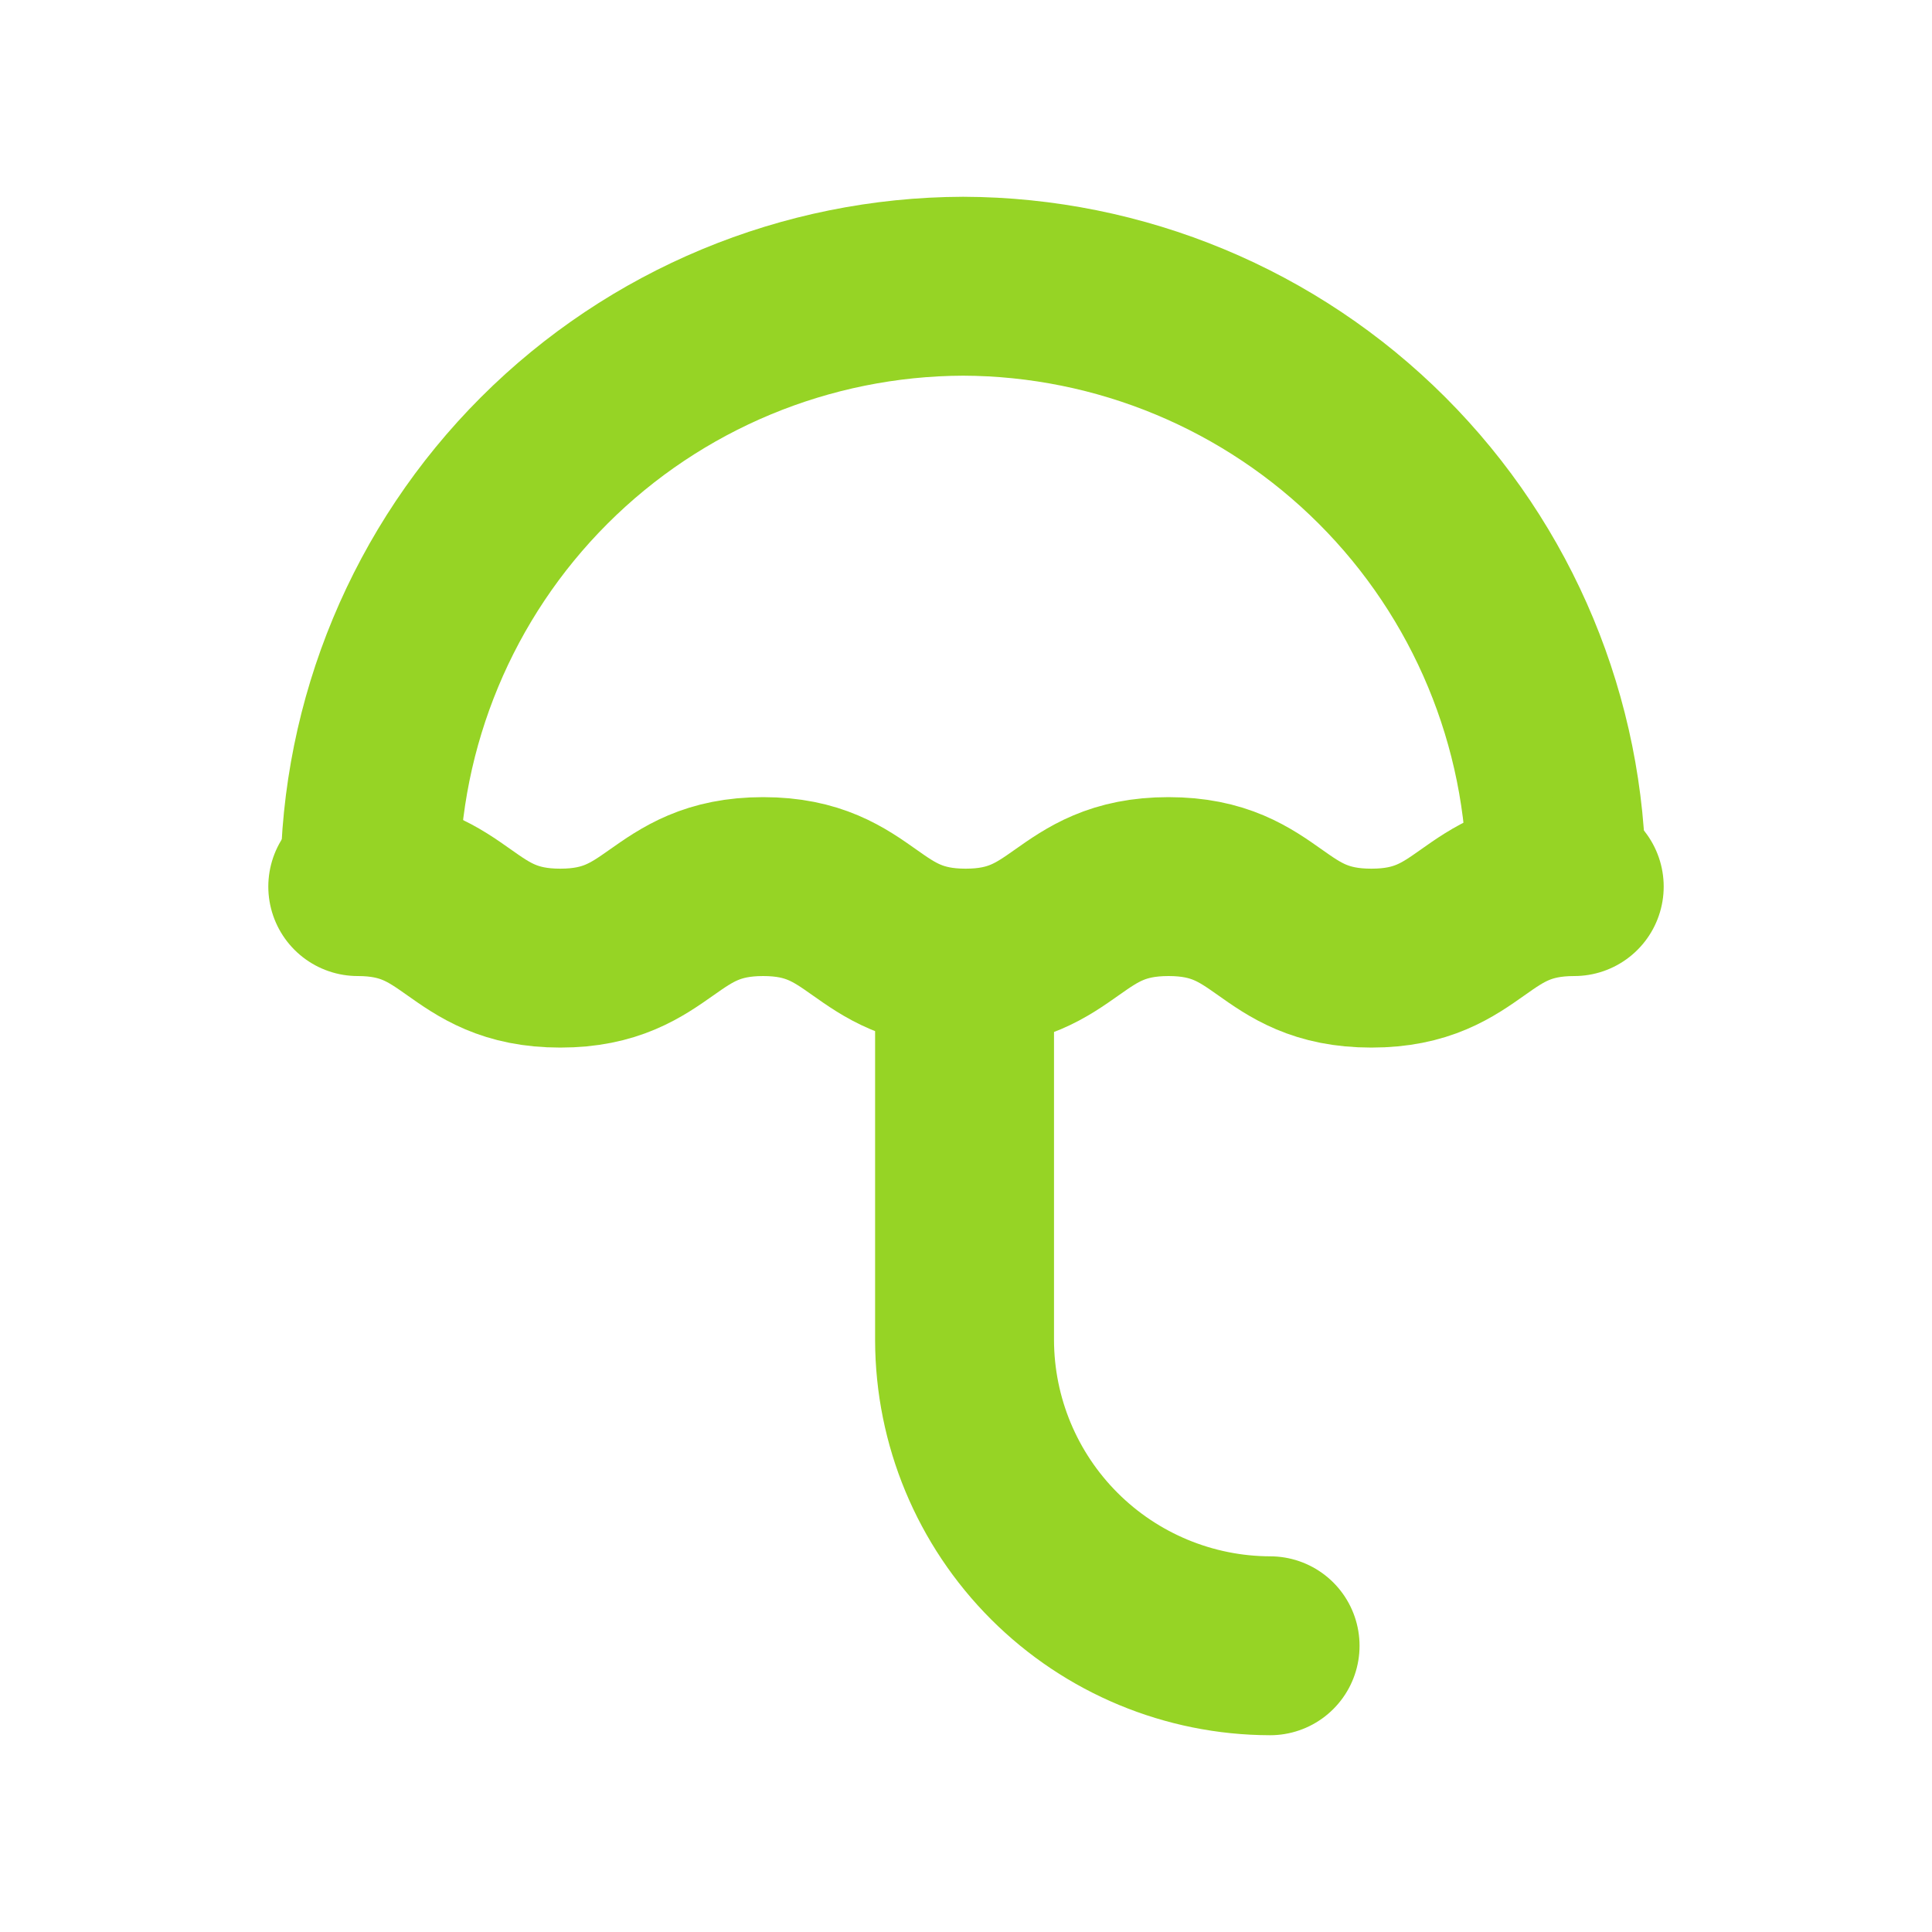 <svg width="40" height="40" viewBox="0 0 40 40" fill="none" xmlns="http://www.w3.org/2000/svg">
<g id="Garantie">
<path id="Vector" d="M7.659 18.207C7.669 14.953 8.966 11.835 11.267 9.534C13.568 7.233 16.686 5.936 19.941 5.926V5.926C23.195 5.936 26.313 7.233 28.614 9.534C30.915 11.835 32.212 14.953 32.222 18.207" stroke="#96D425" stroke-width="3.704" stroke-linecap="round" stroke-linejoin="round"/>
<path id="Vector_2" d="M26.296 34.074C24.62 34.07 23.013 33.402 21.828 32.217C20.642 31.031 19.974 29.425 19.97 27.748V20" stroke="#96D425" stroke-width="3.704" stroke-linecap="round" stroke-linejoin="round"/>
<path id="Vector_3" d="M7.407 18.356C9.504 18.356 9.504 19.837 11.6 19.837C13.696 19.837 13.704 18.356 15.8 18.356C17.896 18.356 17.896 19.837 19.993 19.837C22.089 19.837 22.089 18.356 24.193 18.356C26.296 18.356 26.289 19.837 28.393 19.837C30.496 19.837 30.489 18.356 32.593 18.356" stroke="#96D425" stroke-width="3.704" stroke-linecap="round" stroke-linejoin="round"/>
</g>
</svg>
